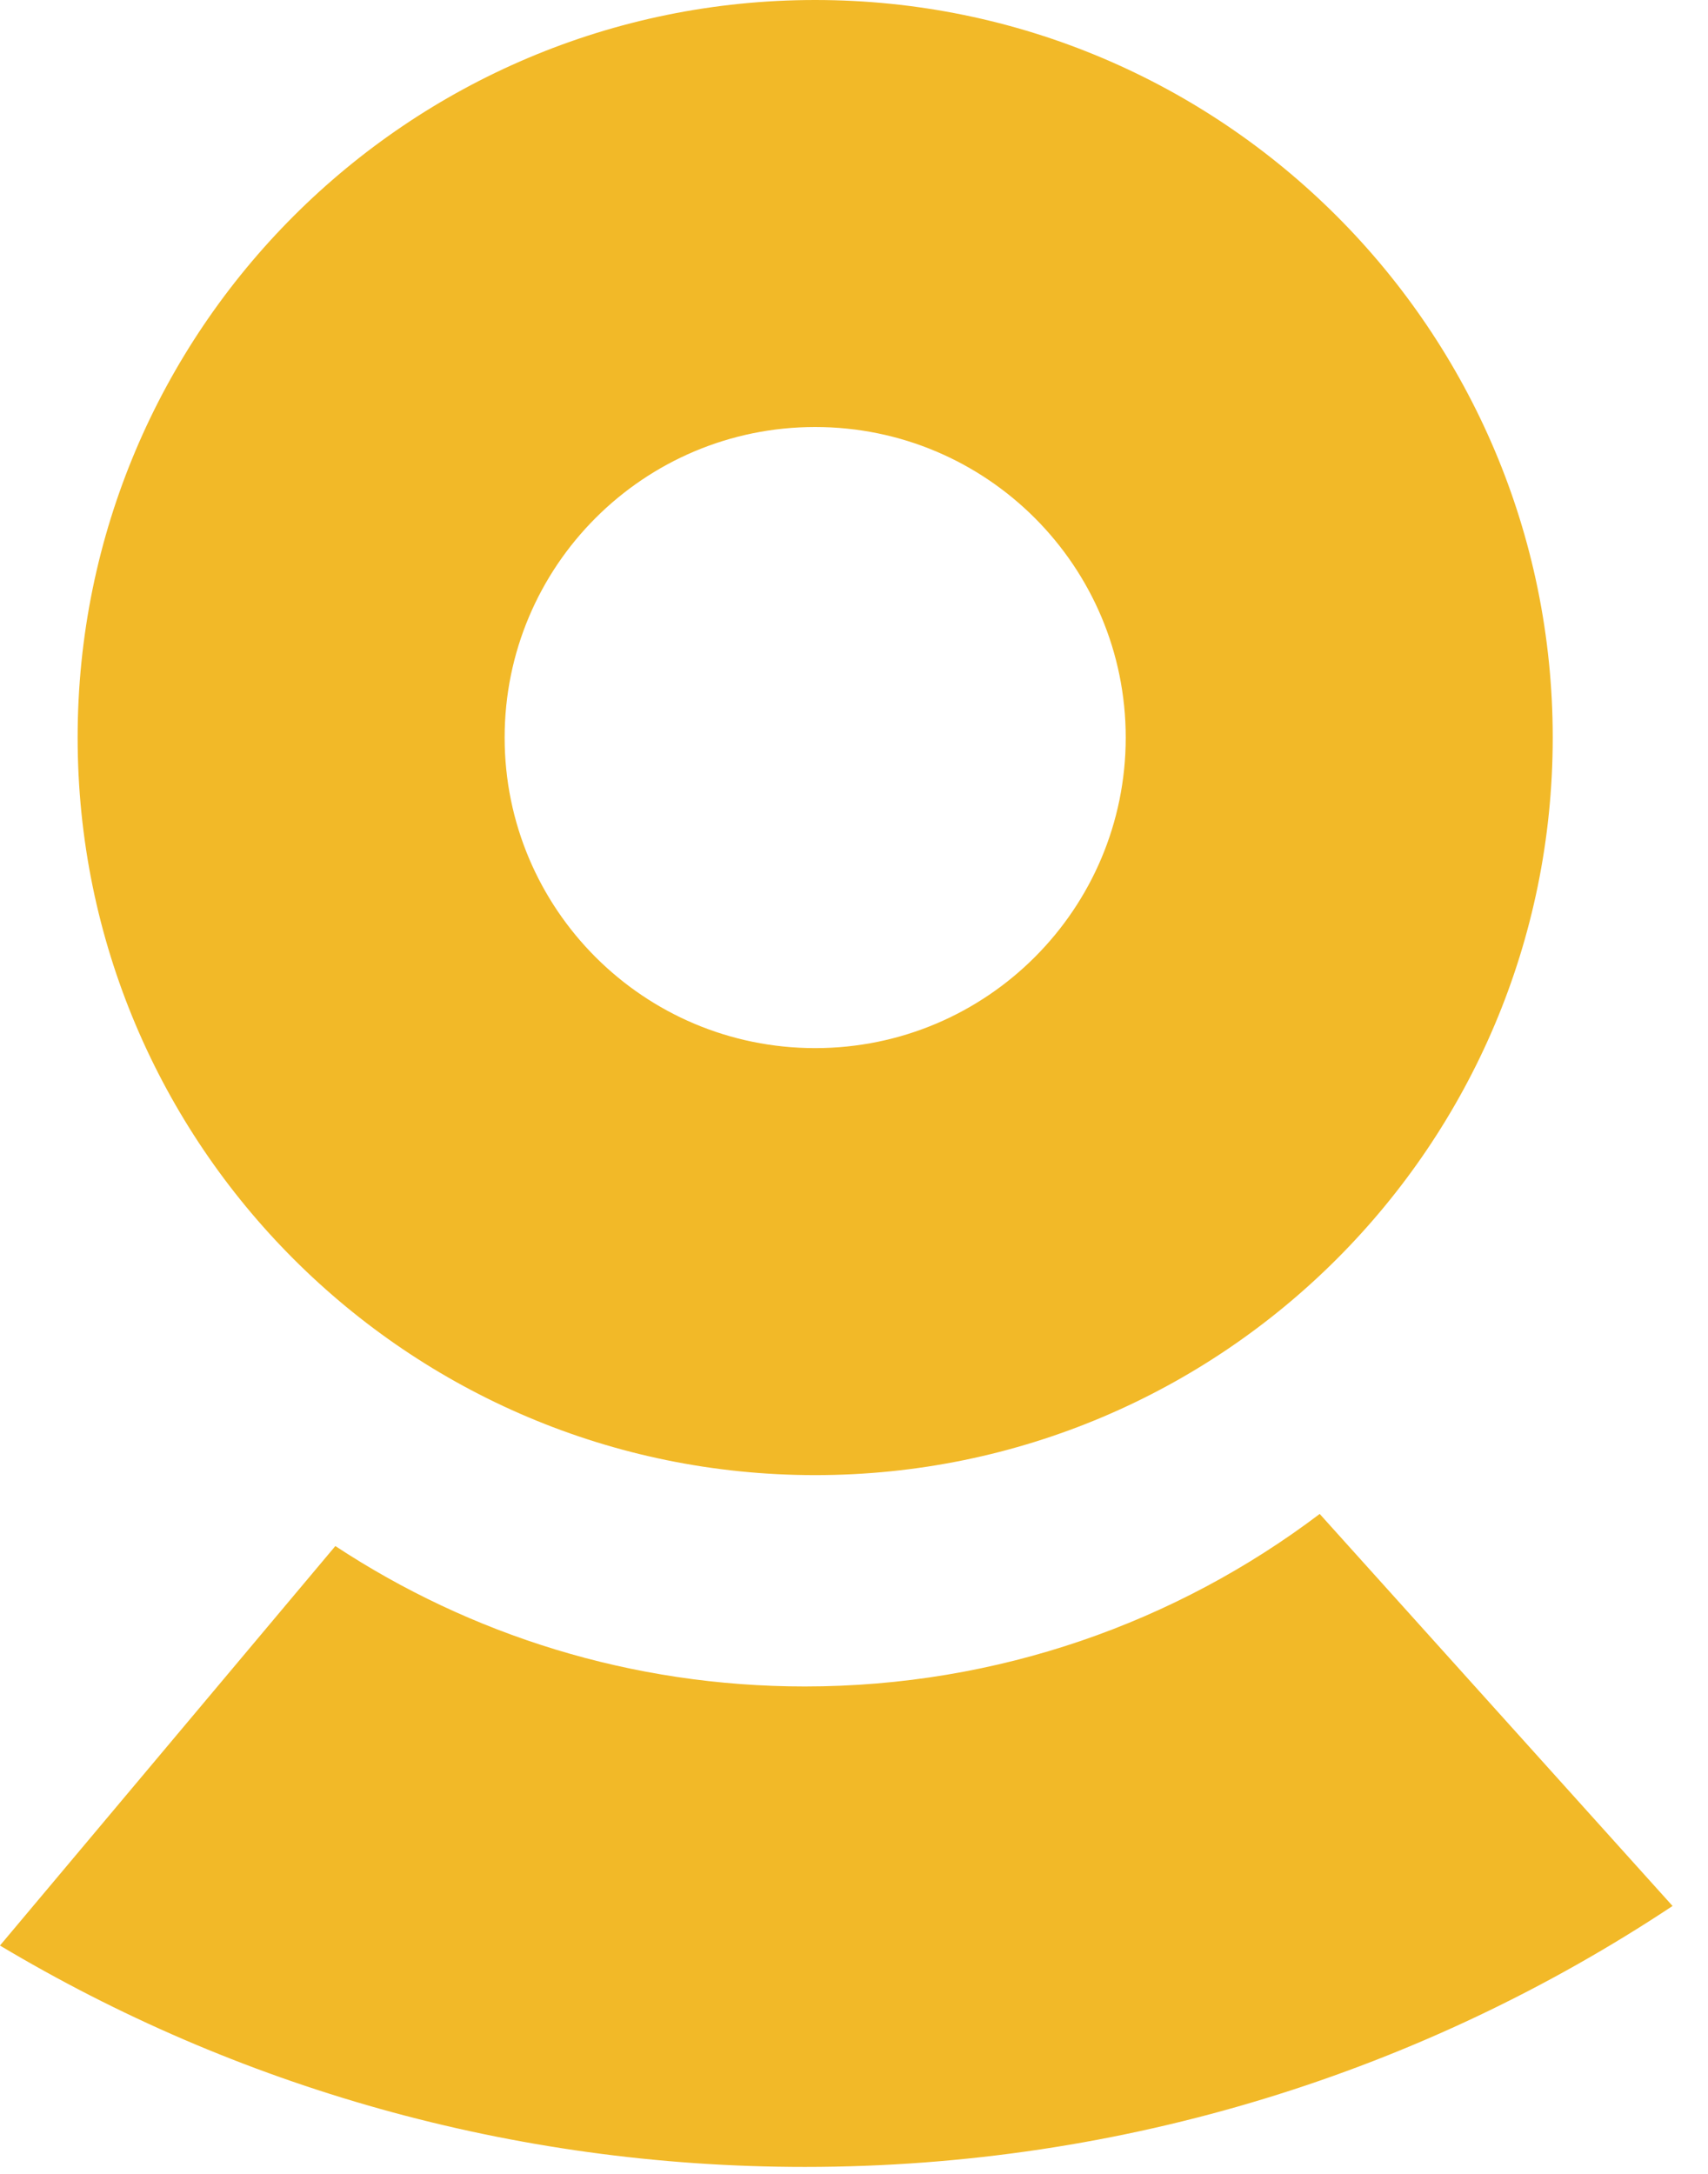 <?xml version="1.0" encoding="UTF-8"?>
<svg width="44px" height="56px" viewBox="0 0 44 56" version="1.1" xmlns="http://www.w3.org/2000/svg" xmlns:xlink="http://www.w3.org/1999/xlink">
    <title>Group 32</title>
    <g id="Page-1" stroke="none" stroke-width="1" fill="none" fill-rule="evenodd">
        <g id="Group-32" fill="#F2B928">
            <path d="M21,0 C31.493,0 40,8.507 40,19 C40,29.493 31.493,38 21,38 C10.507,38 2,29.493 2,19 C2,8.507 10.507,0 21,0 Z M21,11 C16.582,11 13,14.582 13,19 C13,23.418 16.582,27 21,27 C25.418,27 29,23.418 29,19 C29,14.582 25.418,11 21,11 Z" id="Combined-Shape"></path>
            <path d="M33.997,39 L43.087,49.099 C36.681,53.347 28.996,55.821 20.733,55.821 C13.156,55.821 6.064,53.74 -0.001,50.118 L8.639,39.827 C12.11,42.113 16.266,43.444 20.733,43.444 C25.714,43.444 30.309,41.79 33.997,39 Z" id="Combined-Shape"></path>
        </g>
    </g>
</svg>